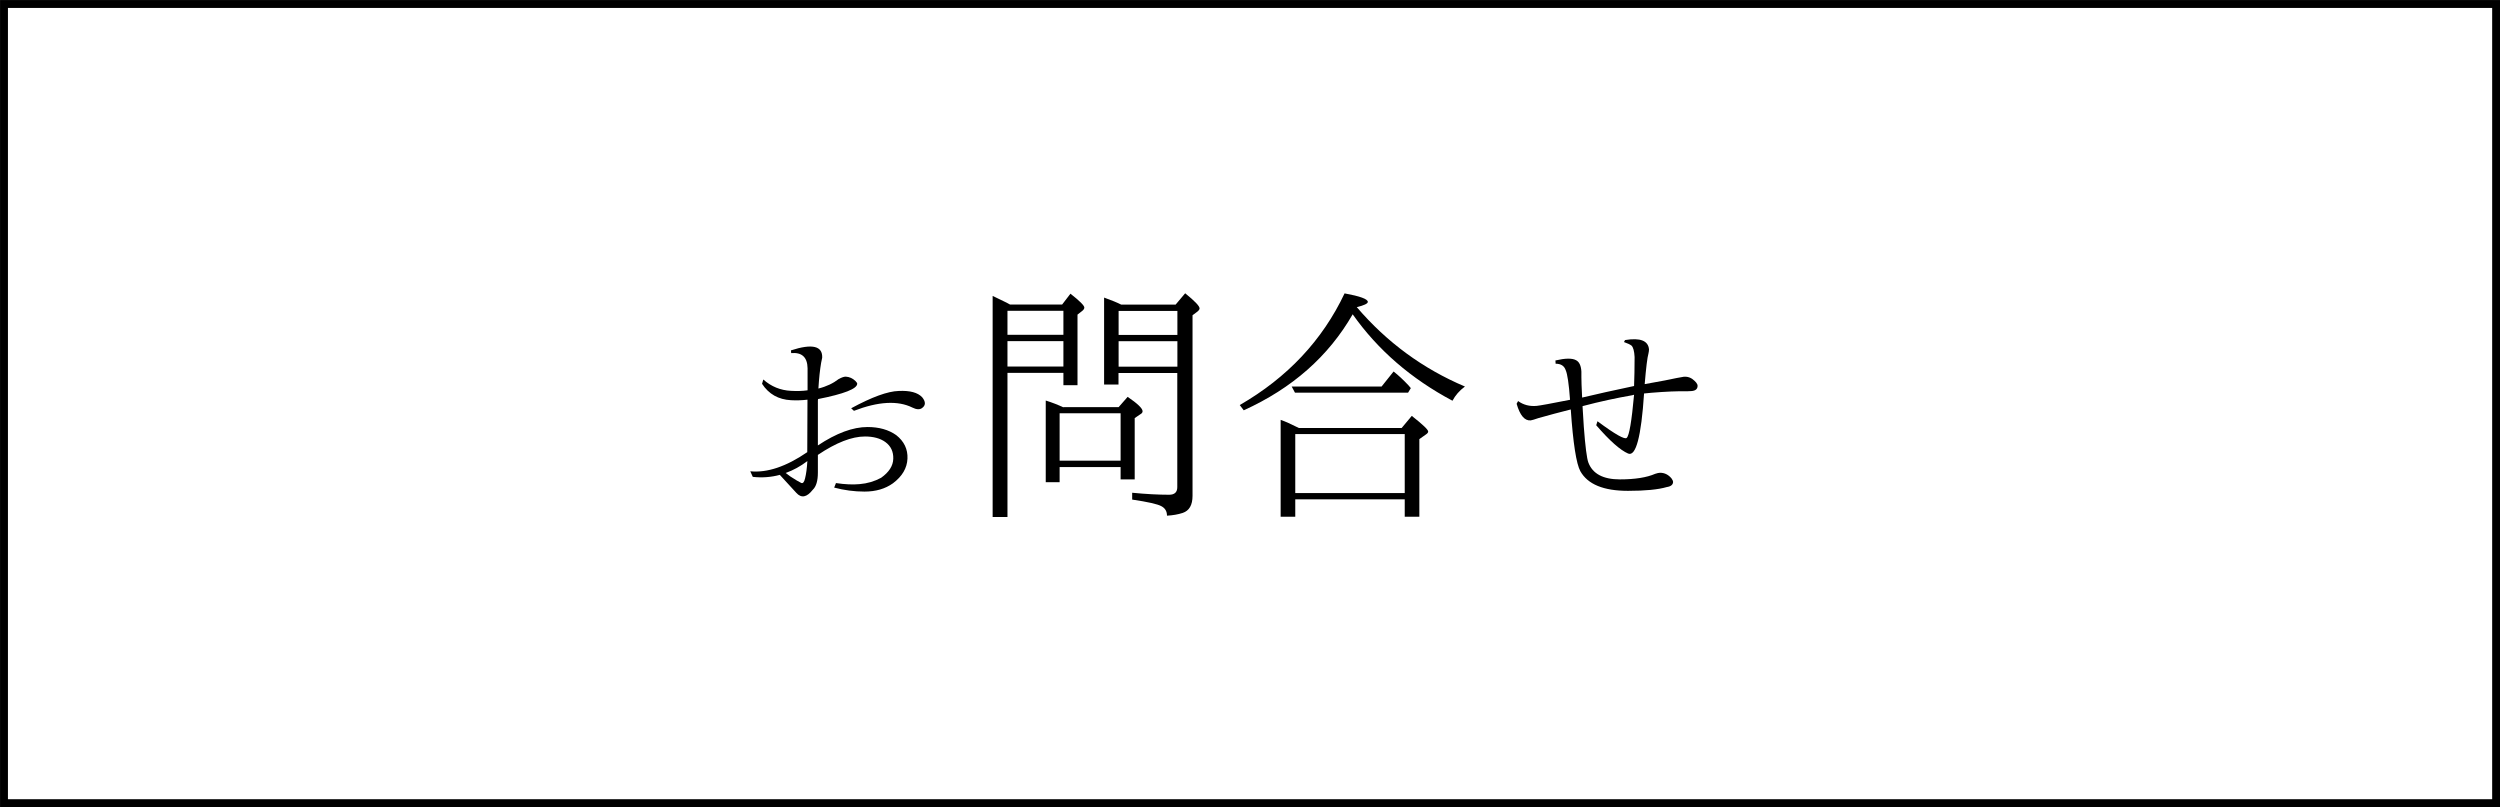 <?xml version="1.0" encoding="UTF-8"?><svg xmlns="http://www.w3.org/2000/svg" viewBox="0 0 237.75 76.75"><rect x="0" y="0" width="237.75" height="76.75" fill="#808080" stroke="none"/><defs><style>.d{fill:#fff;stroke:#000;stroke-miterlimit:10;stroke-width:.75px;}</style></defs><g id="a"/><g id="b"><g id="c"><rect class="d" x=".38" y=".38" width="237" height="76"/><g><path d="M76.8,37.11v-2.09c-.02-1.05-.54-1.53-1.56-1.44l-.02-.26c2.03-.66,3.02-.42,2.97,.7-.03,.13-.06,.29-.1,.48-.11,.64-.2,1.46-.26,2.45,.77-.19,1.41-.5,1.94-.91,.3-.16,.53-.23,.67-.22,.33,.02,.64,.15,.91,.41,.11,.11,.17,.2,.17,.26,0,.48-1.24,.97-3.72,1.46l-.02,.14v4.27c1.76-1.17,3.33-1.75,4.72-1.75,1.1,0,2.01,.26,2.73,.77,.75,.59,1.11,1.34,1.07,2.24-.04,.9-.5,1.68-1.38,2.34-.74,.53-1.64,.79-2.71,.79-.97,0-1.93-.13-2.88-.38l.17-.43c.86,.13,1.61,.16,2.25,.1,.73-.06,1.41-.26,2.04-.6,.75-.53,1.14-1.13,1.16-1.81,.02-.68-.23-1.21-.75-1.59-.48-.35-1.13-.53-1.94-.53-1.25,0-2.74,.58-4.48,1.75v1.68c0,.78-.16,1.33-.48,1.63-.58,.74-1.1,.83-1.58,.29l-1.56-1.7c-.81,.22-1.67,.29-2.57,.19l-.24-.53c1.61,.16,3.42-.45,5.42-1.82l.02-4.99c-.53,.06-1.05,.08-1.56,.05-1.2-.06-2.12-.58-2.76-1.56l.12-.41c.75,.67,1.63,1.03,2.64,1.08,.54,.03,1.06,.02,1.56-.05Zm-1.61,8.22c.45,.29,.78,.49,1.01,.6,.16,.06,.28-.08,.36-.43,.11-.43,.18-.98,.22-1.65-.66,.5-1.34,.87-2.06,1.13l.48,.36Zm5.75-6.5c1.97-1.07,3.48-1.62,4.53-1.65,1.07-.05,1.81,.15,2.23,.6,.35,.43,.34,.78-.02,1.03-.22,.16-.53,.14-.91-.05-1.39-.69-3.25-.58-5.56,.31l-.26-.24Z"/><path d="M96.05,28.96h4.96l.79-1.03c.88,.69,1.32,1.13,1.32,1.32,0,.1-.06,.2-.19,.31l-.46,.36v6.71h-1.34v-1.17h-5.32v13.71h-1.41V28.14c.43,.21,.88,.42,1.34,.65l.31,.17Zm-.24,.6v2.28h5.32v-2.28h-5.32Zm0,5.3h5.32v-2.42h-5.32v2.42Zm5.32,3.86h5.25l.86-.98c.94,.64,1.42,1.1,1.42,1.37,0,.11-.07,.21-.22,.29l-.53,.36v5.83h-1.34v-1.17h-5.8v1.44h-1.32v-7.77c.61,.19,1.17,.41,1.68,.65Zm-.36,.58v4.51h5.8v-4.51h-5.8Zm5.87-10.33h5.16l.91-1.08c.91,.74,1.37,1.21,1.37,1.44,0,.08-.06,.18-.19,.29l-.48,.36v17.17c0,.88-.31,1.42-.94,1.63-.43,.14-.93,.23-1.49,.26,0-.42-.18-.72-.55-.91-.35-.19-1.27-.4-2.76-.62v-.65c1.33,.13,2.5,.19,3.52,.19,.51,0,.77-.24,.77-.72v-10.86h-5.59v1.1h-1.37v-8.27c.72,.26,1.26,.48,1.63,.67Zm-.26,.6v2.28h5.59v-2.28h-5.59Zm5.59,5.3v-2.42h-5.59v2.42h5.59Z"/><path d="M139.3,36.77c-.51,.38-.9,.83-1.17,1.34-3.93-2.09-7.1-4.83-9.49-8.22-2.3,4-5.75,7.04-10.36,9.13l-.38-.5c4.54-2.62,7.86-6.16,9.97-10.62,1.47,.27,2.21,.54,2.21,.81,0,.16-.35,.33-1.05,.5,2.86,3.34,6.29,5.86,10.29,7.55Zm-15.78,3.93h9.78l.96-1.15c1.04,.82,1.56,1.31,1.56,1.49,0,.08-.06,.17-.19,.26l-.65,.46v7.38h-1.39v-1.65h-10.41v1.65h-1.39v-9.21c.42,.14,.99,.4,1.73,.77Zm7.86-3.93l1.15-1.44c.45,.35,.92,.79,1.42,1.32l.22,.26-.26,.43h-10.76l-.31-.58h8.56Zm-8.2,4.51v5.61h10.41v-5.61h-10.41Z"/><path d="M150.5,38.64l.12,1.94c.14,1.89,.29,3.02,.43,3.4,.4,1.07,1.4,1.61,3,1.61,1.44,0,2.56-.18,3.36-.53,.19-.06,.34-.1,.46-.1,.43,0,.8,.18,1.1,.55,.1,.14,.14,.25,.14,.31,0,.27-.2,.44-.6,.5-.82,.24-2.05,.36-3.69,.36-2.32,0-3.83-.62-4.53-1.87-.38-.69-.69-2.64-.91-5.87-1.07,.27-2.09,.54-3.07,.82-.37,.13-.62,.2-.74,.22-.58,.05-1.02-.48-1.34-1.58l.14-.26c.51,.37,1.1,.52,1.77,.46,.3-.03,1.36-.22,3.17-.58-.11-1.52-.25-2.45-.41-2.81-.14-.42-.46-.62-.96-.62l-.02-.31c.94-.22,1.6-.23,1.97-.02,.3,.16,.47,.52,.5,1.08v.53c0,.32,.02,.97,.07,1.94,1.34-.32,2.99-.69,4.94-1.1,.03-.78,.05-1.7,.05-2.76-.03-.56-.13-.92-.29-1.08-.14-.11-.38-.22-.72-.34l.1-.19c1.45-.24,2.21,.06,2.28,.89,0,.11-.02,.24-.05,.38-.11,.38-.23,1.36-.36,2.92,1.52-.27,2.53-.46,3.04-.58,.29-.06,.51-.1,.67-.12,.27-.03,.54,.03,.79,.19,.35,.26,.53,.48,.53,.67,0,.3-.19,.47-.58,.5-.05,0-.18,0-.41,.02-.91-.02-2.04,.03-3.38,.14-.35,.03-.59,.06-.72,.07-.27,4.12-.78,6.03-1.52,5.71s-1.75-1.21-3.03-2.69l.12-.38c1.68,1.25,2.61,1.77,2.78,1.58,.24-.21,.47-1.57,.7-4.1l-.19,.05c-1.5,.26-3.07,.6-4.7,1.03Z"/></g></g></g></svg>